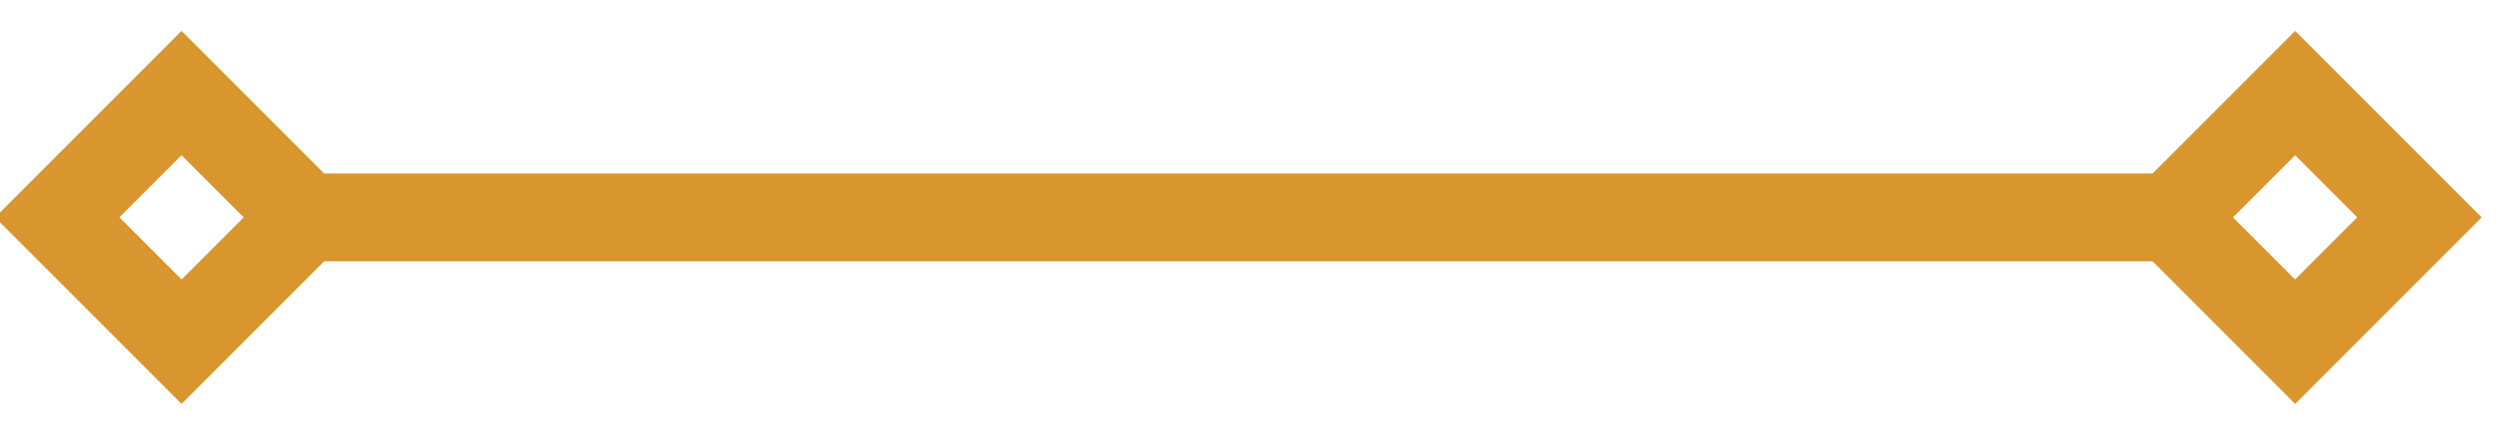 <svg xmlns="http://www.w3.org/2000/svg" xmlns:xlink="http://www.w3.org/1999/xlink" width="69" height="12" viewBox="0 0 69 12"><defs><clipPath id="clip-path"><rect id="Rectangle_36" data-name="Rectangle 36" width="69" height="12" transform="translate(189 1151)" fill="#fff"></rect></clipPath></defs><g id="Mask_Group_1" data-name="Mask Group 1" transform="translate(-189 -1151)" clip-path="url(#clip-path)"><path id="Path_113" data-name="Path 113" d="M2,43.249v7.279H9.279V44.965L44.965,9.279h5.564V2H43.249V7.564L7.564,43.249ZM6.853,48.1H4.426V45.676H6.853ZM45.676,4.426H48.1V6.853H45.676Z" transform="translate(223.178 1119.857) rotate(45)" fill="#d9952e"></path></g></svg>